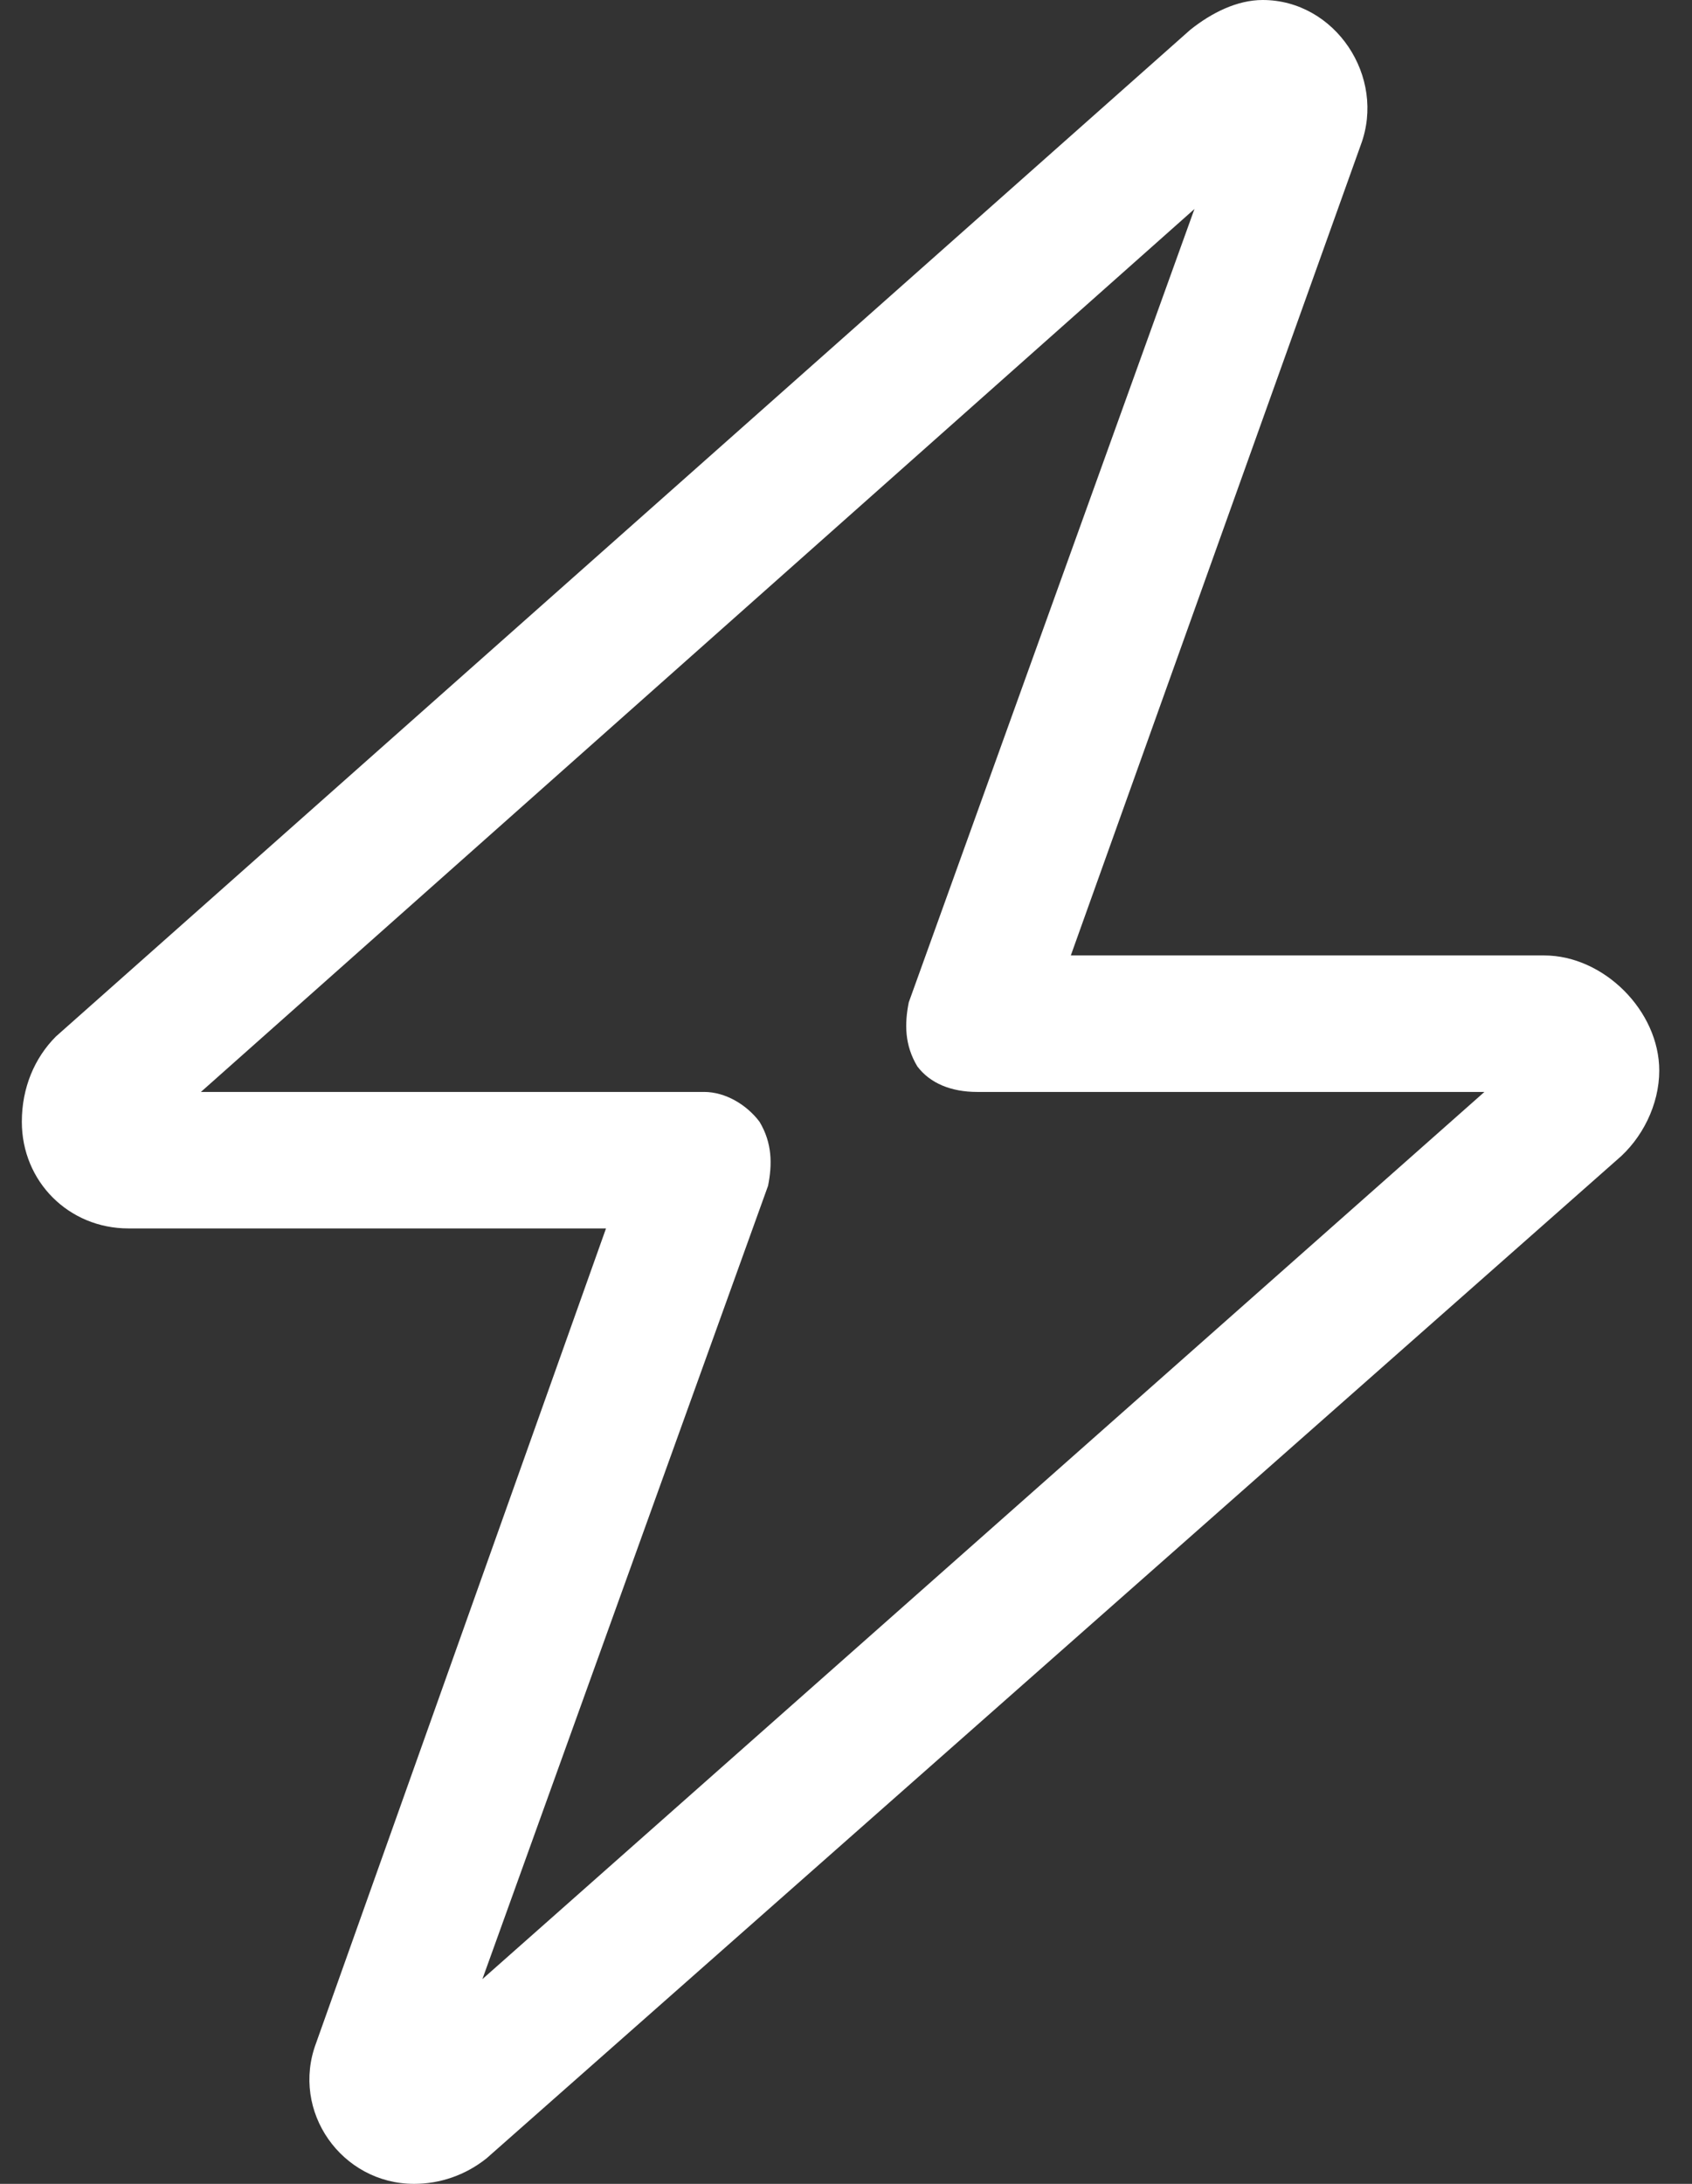 <svg xmlns="http://www.w3.org/2000/svg" width="31" height="40" viewBox="0 0 31 40" fill="none"><rect x="0" y="0" width="31" height="40" fill="#333333" stroke="none"/><path d="M21.806 0.547C22.197 0.234 22.666 0 23.134 0C24.462 0 25.4 1.406 24.931 2.656L19.619 17.5H28.291C29.384 17.5 30.4 18.516 30.4 19.609C30.4 20.234 30.087 20.859 29.619 21.25L8.916 39.531C8.525 39.844 8.056 40 7.588 40C6.259 40 5.322 38.672 5.791 37.422L11.103 22.5H2.353C1.259 22.5 0.4 21.641 0.4 20.547C0.4 19.922 0.634 19.375 1.025 18.984L21.806 0.547ZM21.884 3.828L3.681 20H12.9C13.291 20 13.681 20.234 13.916 20.547C14.15 20.938 14.15 21.328 14.072 21.719L8.838 36.25L27.197 20H17.9C17.431 20 17.041 19.844 16.806 19.531C16.572 19.141 16.572 18.75 16.65 18.359L21.884 3.828Z" fill="white"></path></svg>
